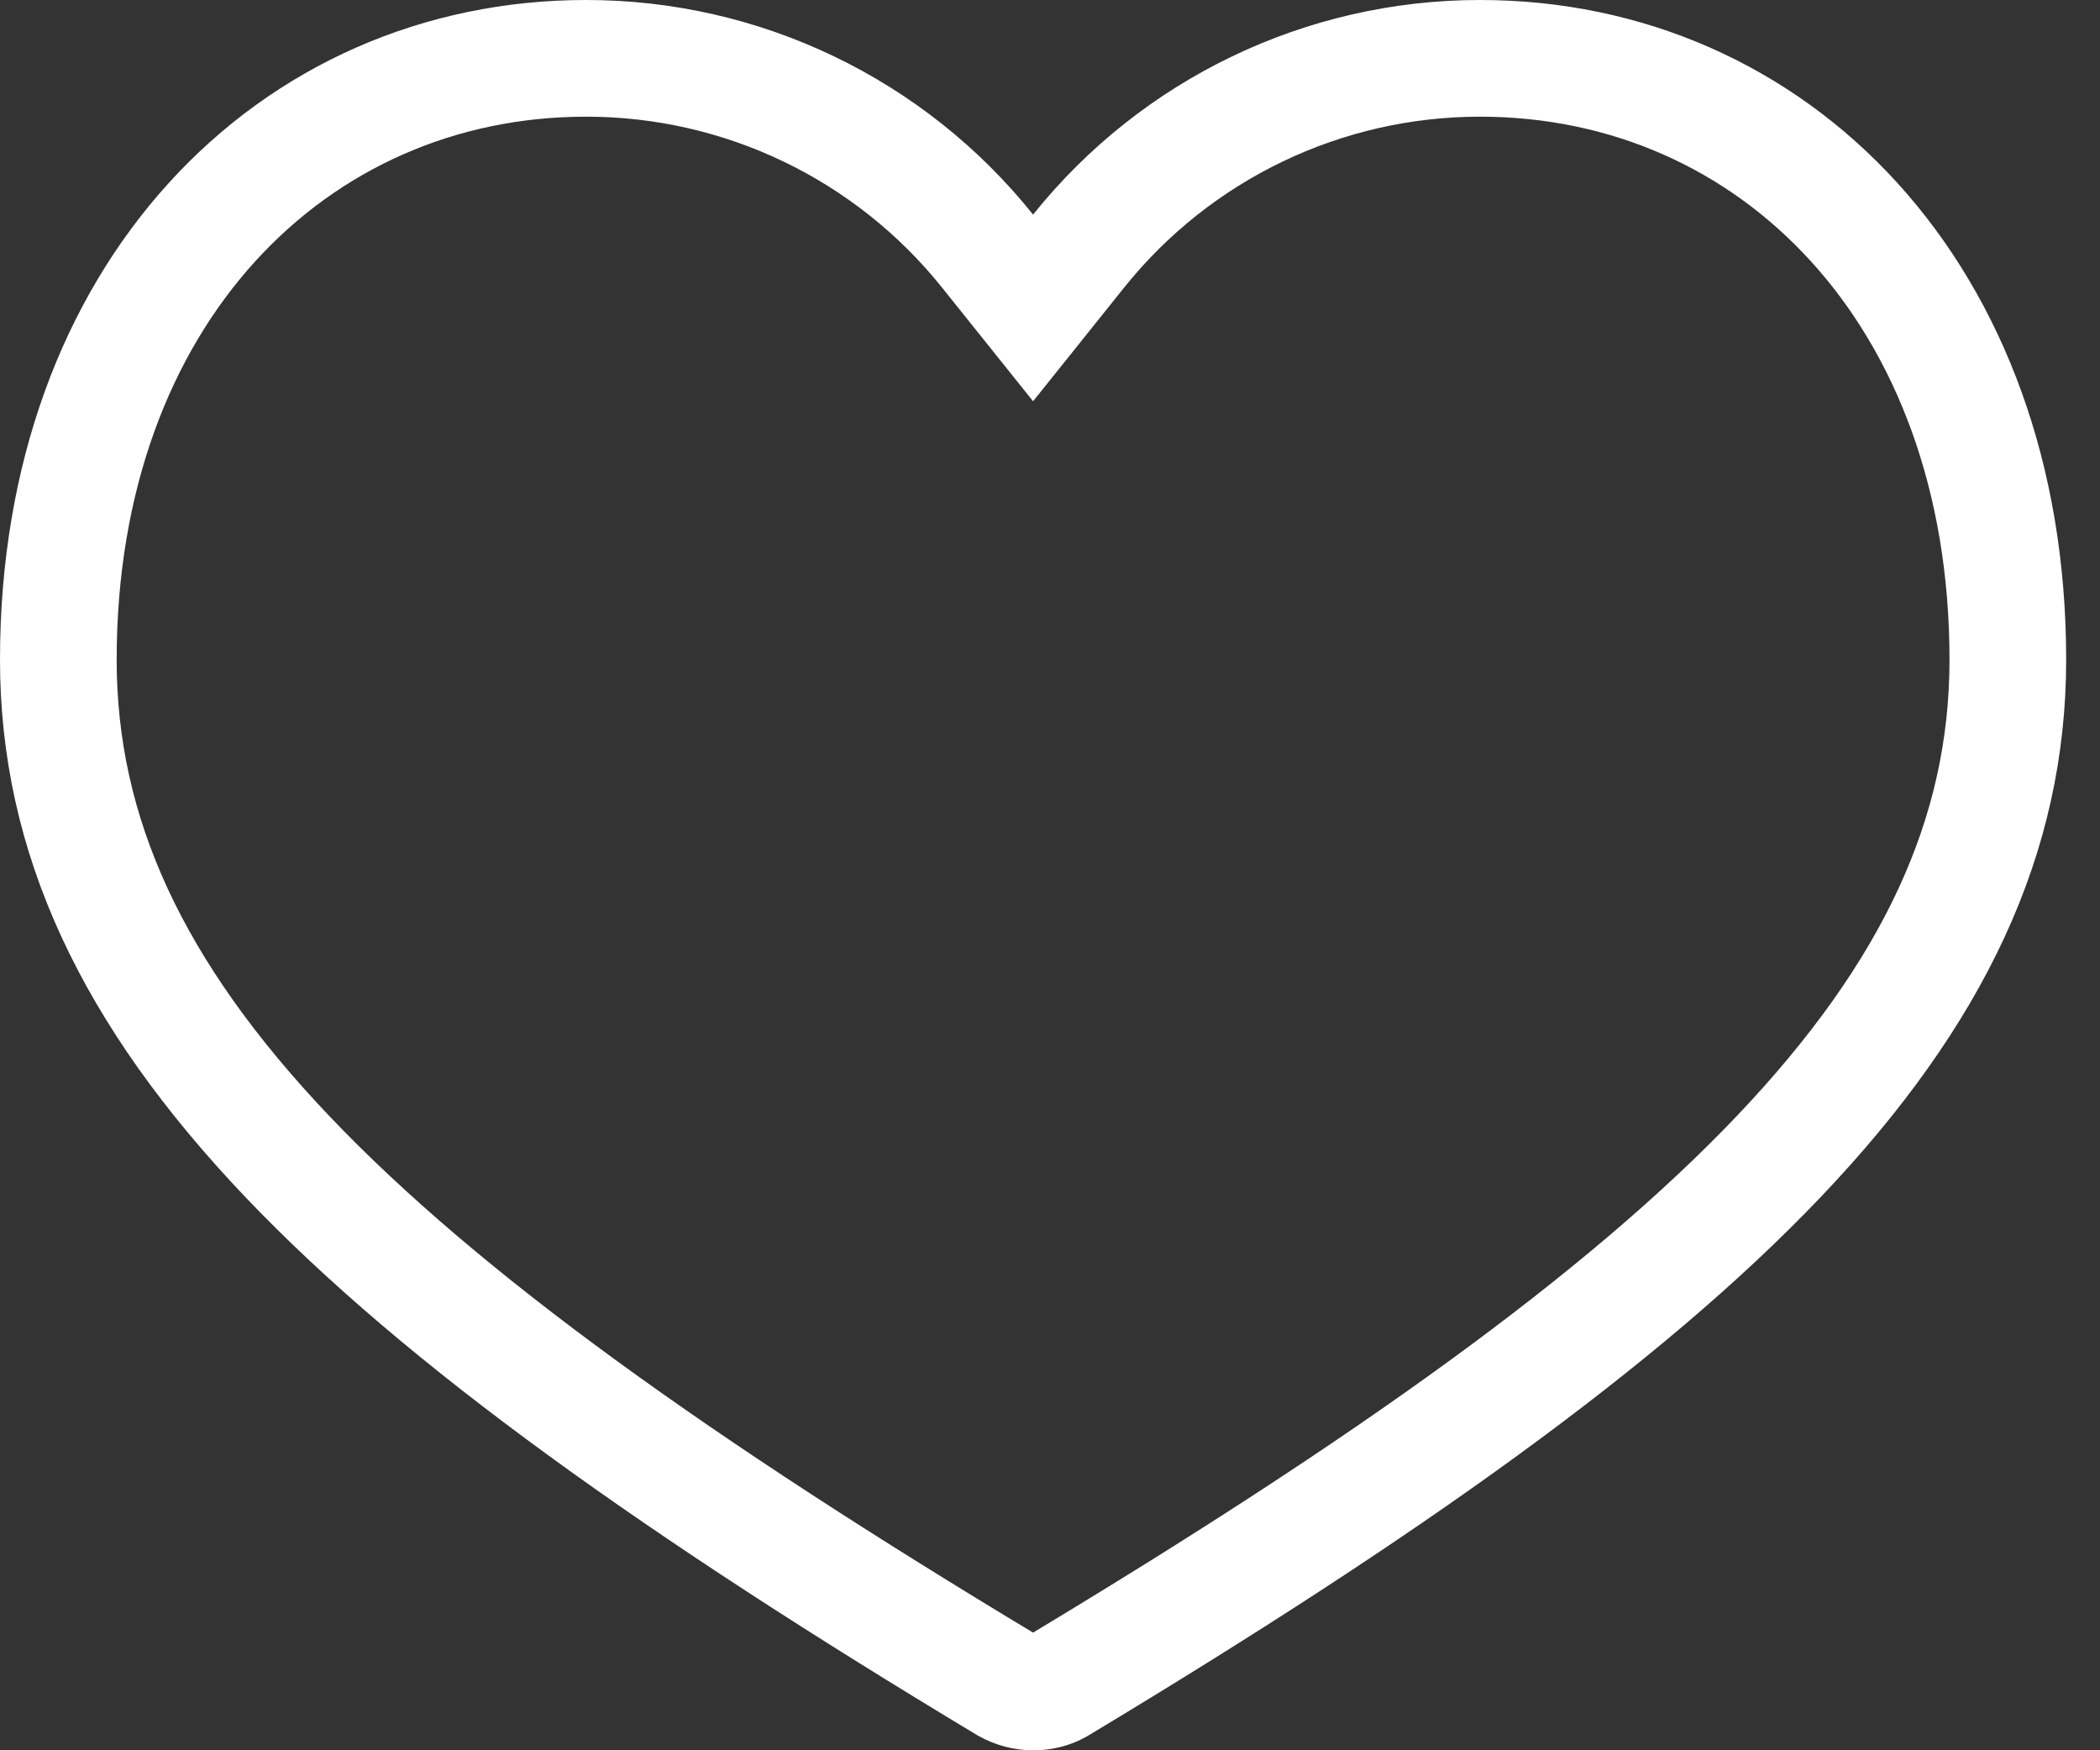 <?xml version="1.0" encoding="UTF-8"?>
<svg width="18px" height="15px" viewBox="0 0 18 15" version="1.1" xmlns="http://www.w3.org/2000/svg" xmlns:xlink="http://www.w3.org/1999/xlink">
    <rect x="0" y="0" width="18" height="15" fill="#333333" stroke="none"/>
    <!-- Generator: Sketch 53.1 (72631) - https://sketchapp.com -->
    <title>Shape</title>
    <desc>Created with Sketch.</desc>
    <g id="photo" stroke="none" stroke-width="1" fill="none" fill-rule="evenodd">
        <g id="photo_similar_list_desktop" transform="translate(-472, -377)" stroke="#FFFFFF">
            <g id="photo" transform="translate(200, 265)">
                <g id="hover">
                    <g transform="translate(253, 0)">
                        <g id="like" transform="translate(19, 112)">
                            <path d="M12.687,0.5 L12.687,0.5 C11.348,0.499 10.082,1.107 9.245,2.152 L8.855,2.639 L8.465,2.152 C7.628,1.107 6.362,0.499 5.023,0.5 C2.508,0.5 0.5,2.522 0.5,5.654 C0.5,8.662 3.023,11.07 8.632,14.441 C8.77,14.519 8.94,14.519 9.066,14.448 C14.687,11.07 17.21,8.662 17.21,5.654 C17.21,2.522 15.202,0.5 12.687,0.5 Z" id="Shape"></path>
                        </g>
                    </g>
                </g>
            </g>
        </g>
    </g>
</svg>